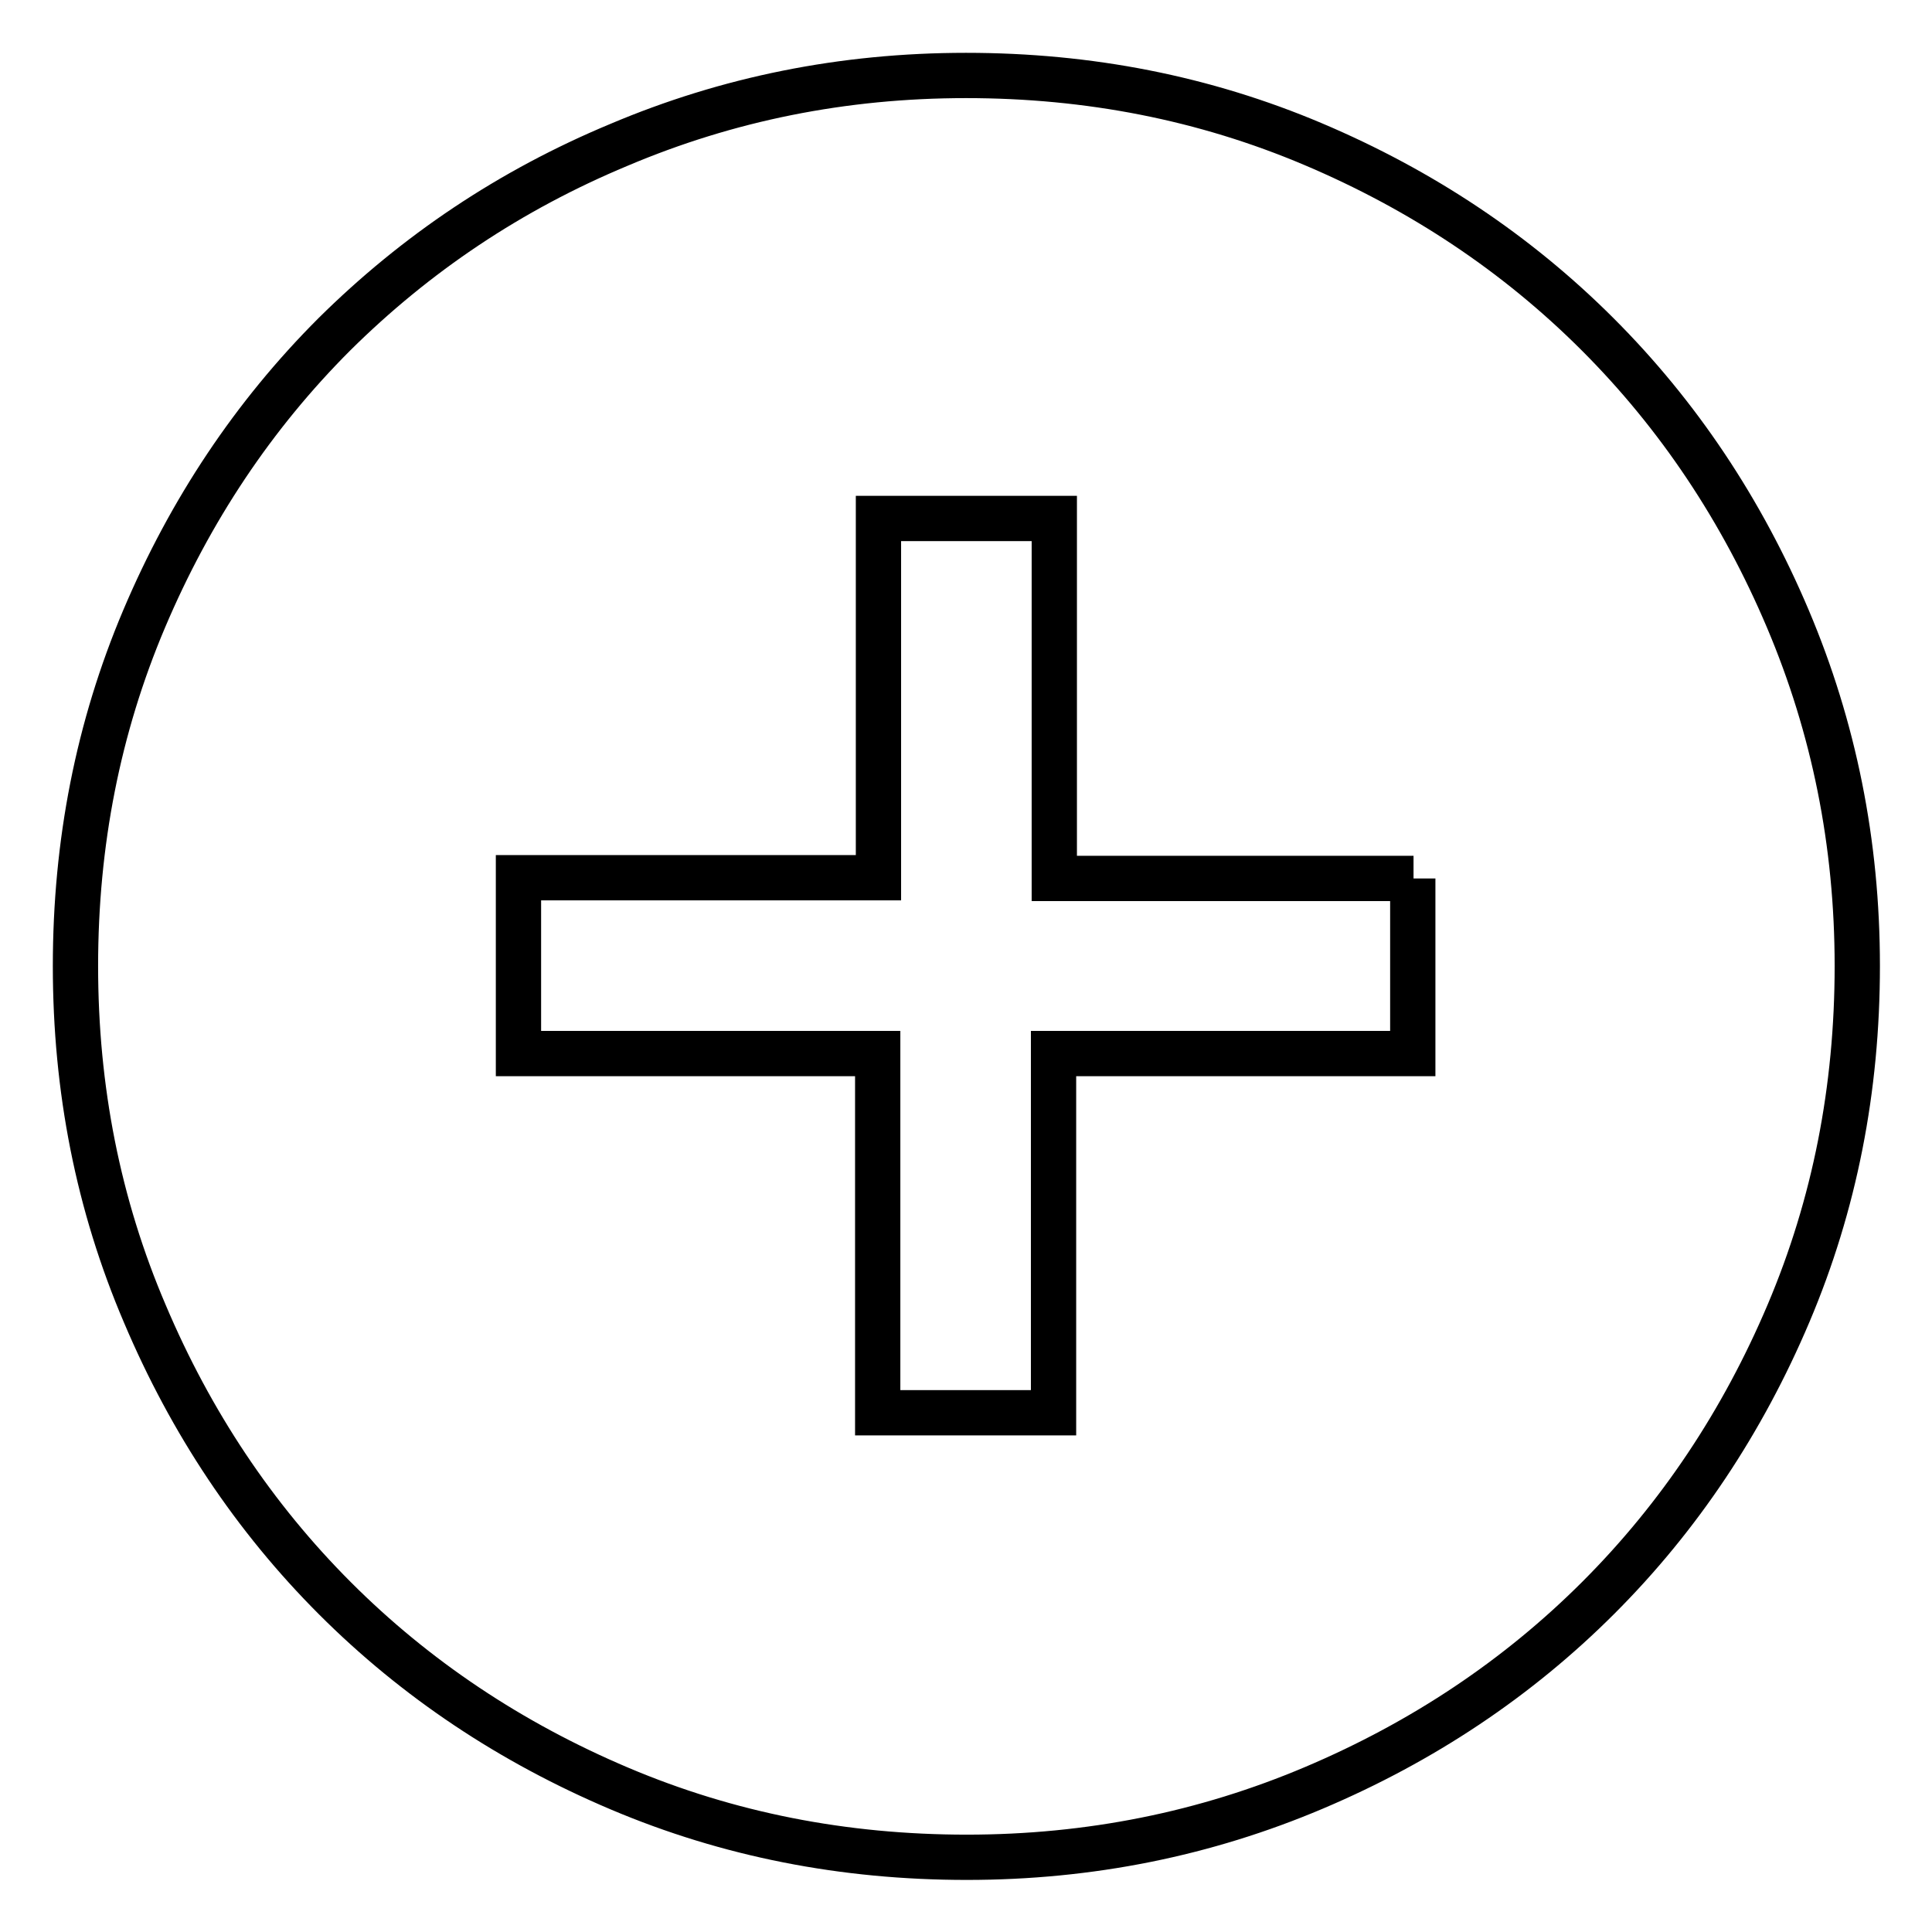 <?xml version="1.0" encoding="utf-8"?>
<!-- Svg Vector Icons : http://www.onlinewebfonts.com/icon -->
<!DOCTYPE svg PUBLIC "-//W3C//DTD SVG 1.1//EN" "http://www.w3.org/Graphics/SVG/1.1/DTD/svg11.dtd">
<svg version="1.1" xmlns="http://www.w3.org/2000/svg" xmlns:xlink="http://www.w3.org/1999/xlink" x="0px" y="0px" viewBox="0 0 256 256" enable-background="new 0 0 256 256" xml:space="preserve">
<g> <path stroke-width="6" fill-opacity="0" stroke="#000000"  d="M128,10c16.3,0,31.6,3,46,9.1s27,14.5,37.7,25.2c10.7,10.7,19.1,23.3,25.2,37.7c6.1,14.4,9.2,29.7,9.2,46 c0,16.3-3,31.6-9.1,46c-6.1,14.4-14.5,27-25.2,37.7c-10.7,10.7-23.3,19.1-37.7,25.2c-14.4,6.1-29.7,9.2-46,9.2 c-16.3,0-31.6-3-46-9.1c-14.4-6.1-27-14.5-37.7-25.2c-10.7-10.7-19.1-23.3-25.2-37.7C13,159.6,10,144.3,10,128 c0-16.3,3-31.6,9.1-46c6.1-14.4,14.5-27,25.2-37.7C55.1,33.6,67.6,25.2,82,19.2C96.4,13.1,111.7,10,128,10z M187.3,116.4h-47.6 V68.7h-23.3v47.6H68.7v23.3h47.6v47.6h23.3v-47.6h47.6V116.4z"/></g>
</svg>